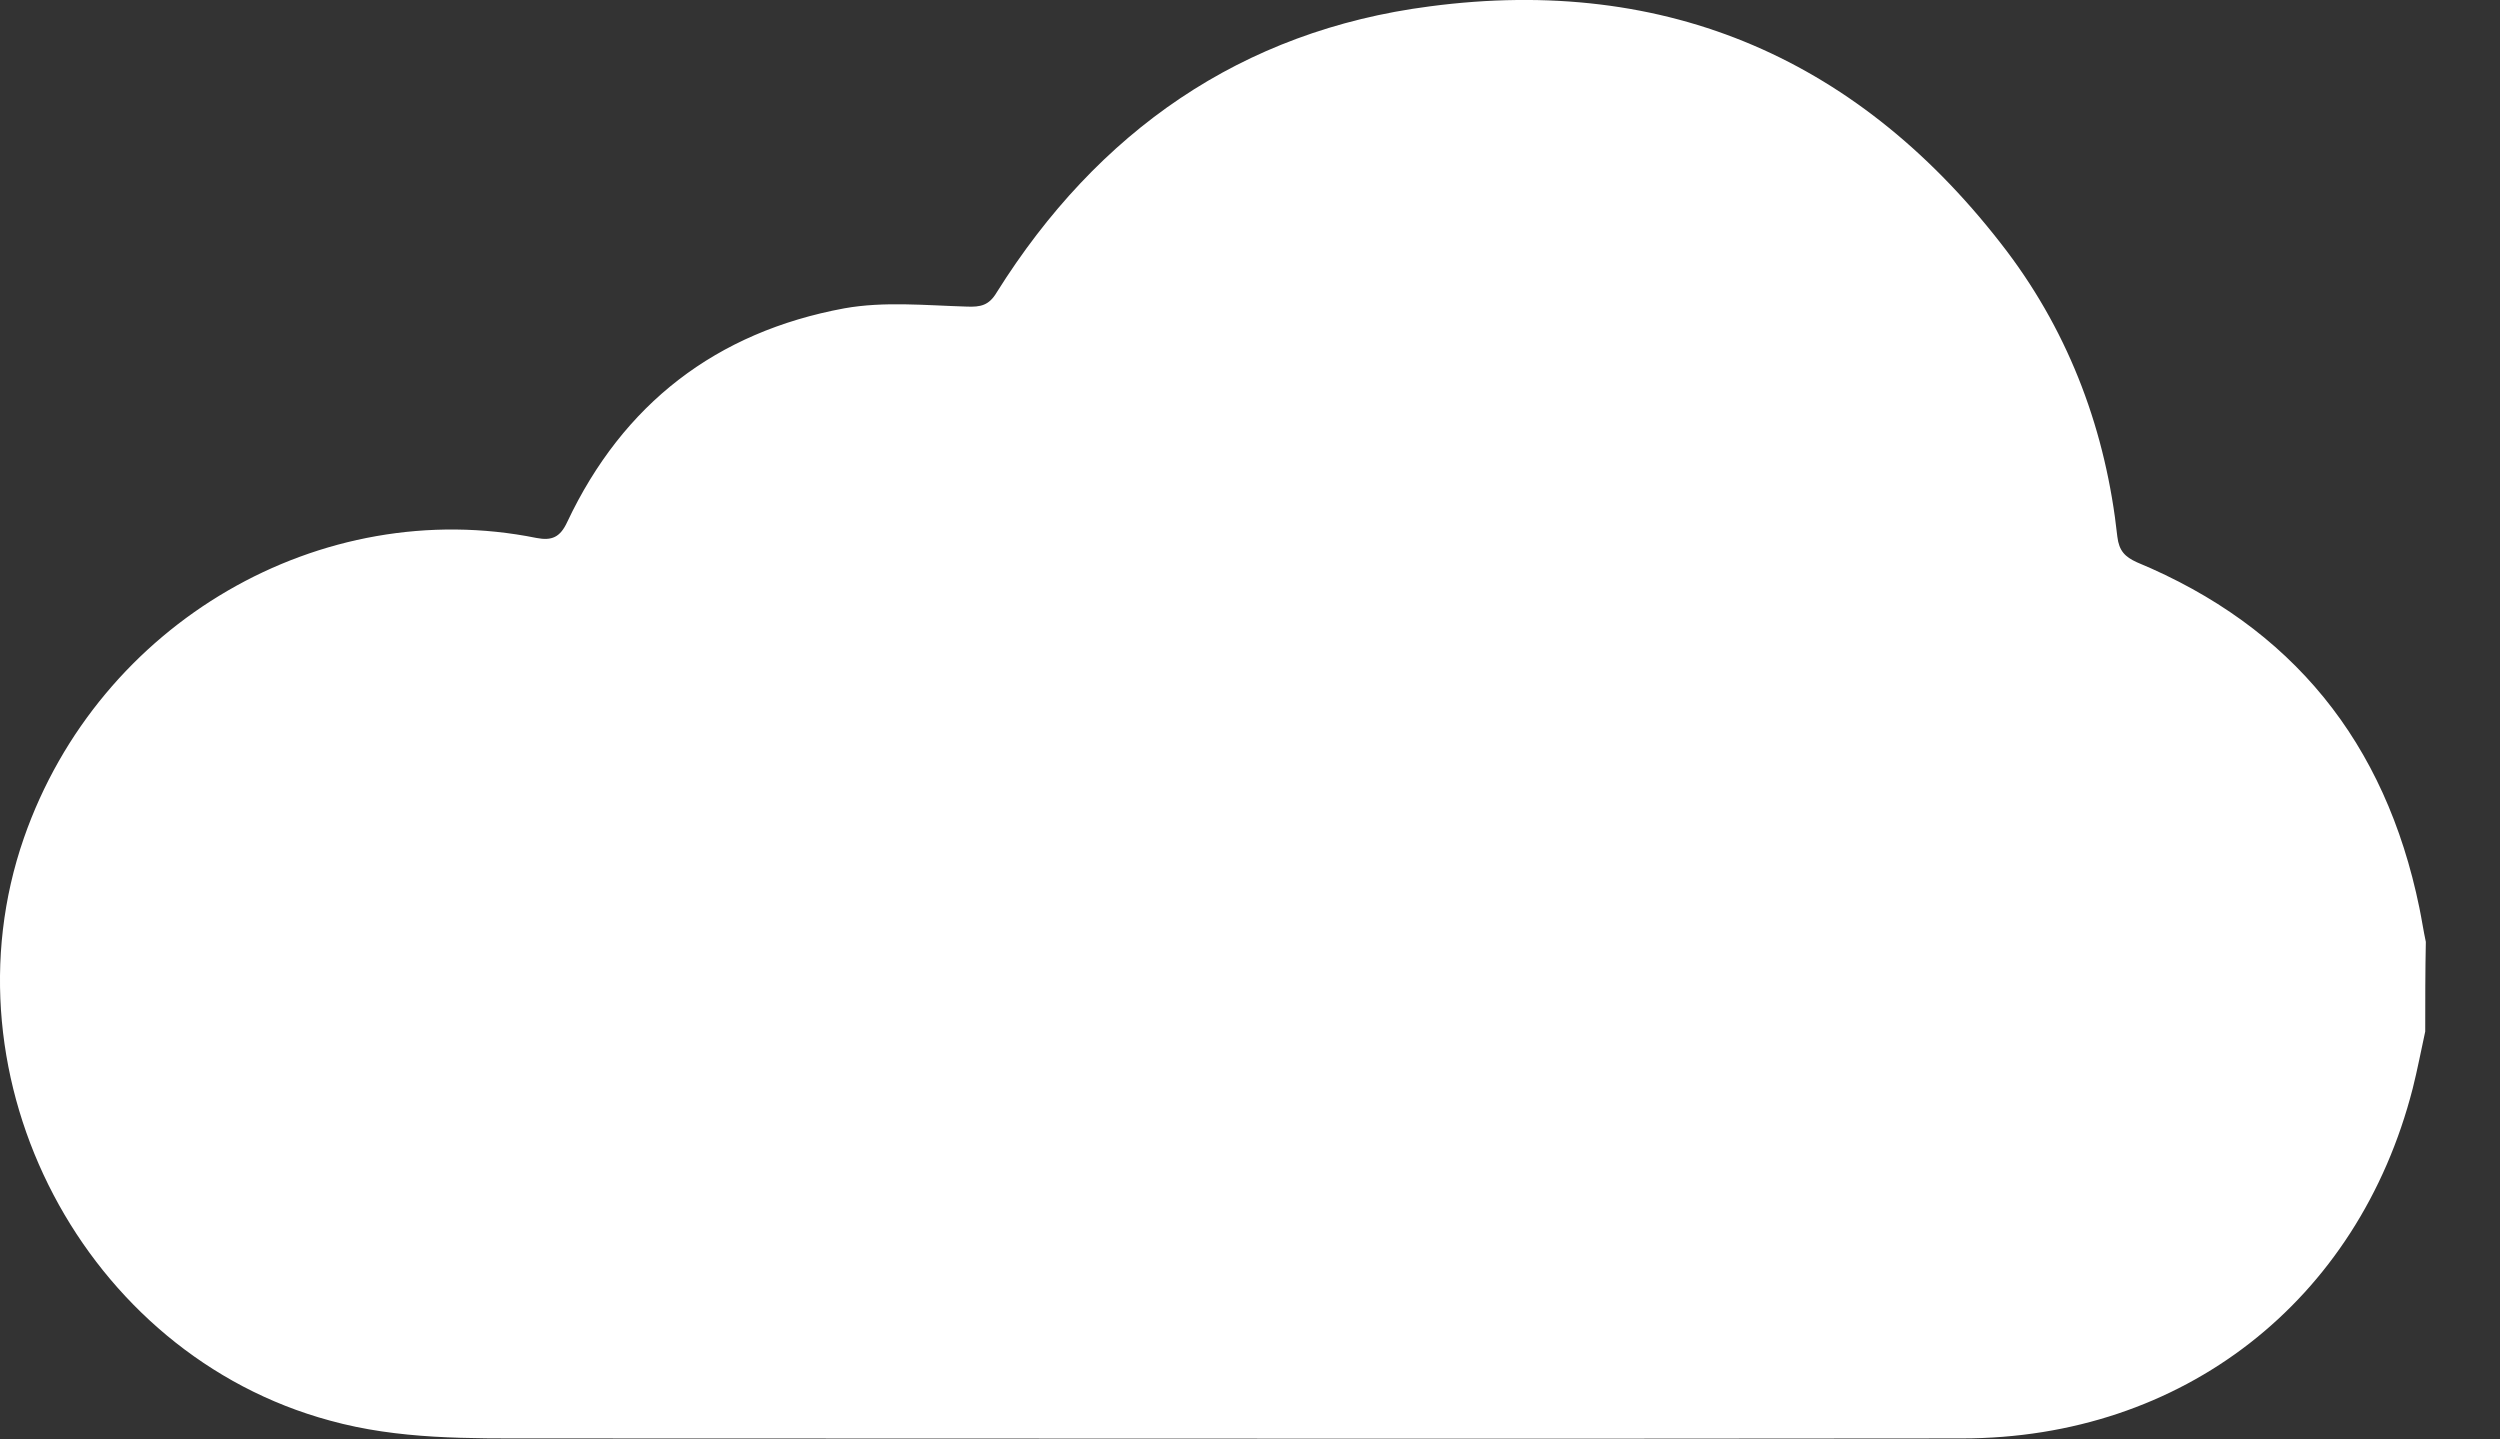 <svg width="33" height="19" viewBox="0 0 33 19" fill="none" xmlns="http://www.w3.org/2000/svg">
<rect x="0" y="0" width="33" height="19" fill="#333333" stroke="none"/>
<path d="M32.013 13.616C31.958 13.866 31.911 14.117 31.848 14.367C31.128 17.178 28.81 18.987 25.897 18.987C19.633 18.995 13.376 18.987 7.112 18.987C6.188 18.987 5.264 19.003 4.356 18.752C1.114 17.875 -0.789 14.242 0.315 11.063C1.31 8.205 4.246 6.529 7.081 7.101C7.284 7.14 7.394 7.093 7.488 6.889C8.224 5.331 9.453 4.383 11.145 4.07C11.669 3.976 12.217 4.031 12.758 4.047C12.946 4.055 13.055 4.031 13.157 3.859C14.488 1.737 16.383 0.406 18.873 0.084C22.013 -0.331 24.574 0.789 26.492 3.318C27.33 4.43 27.8 5.707 27.949 7.085C27.972 7.273 28.051 7.351 28.207 7.422C30.259 8.275 31.488 9.802 31.935 11.979C31.966 12.128 31.989 12.284 32.021 12.433C32.013 12.825 32.013 13.216 32.013 13.616ZM20.181 2.99C19.515 2.966 19.046 3.35 19.014 3.937C18.983 4.524 19.406 4.932 20.079 4.994C20.306 5.018 20.541 5.033 20.753 5.096C22.131 5.495 22.89 6.474 23.008 7.97C23.055 8.588 23.485 9.003 24.049 8.98C24.613 8.956 25.012 8.502 25.005 7.884C24.973 5.26 22.812 3.068 20.181 2.99Z" fill="white"/>
<path d="M18.933 2.192C22.44 2.296 25.32 5.219 25.373 8.715C25.383 9.54 24.851 10.145 24.099 10.177C23.348 10.208 22.774 9.655 22.711 8.83C22.555 6.837 21.542 5.532 19.705 4.999C19.413 4.916 19.11 4.885 18.807 4.864C17.91 4.78 17.346 4.237 17.388 3.455C17.419 2.672 18.035 2.171 18.933 2.192Z" fill="white"/>
</svg>
